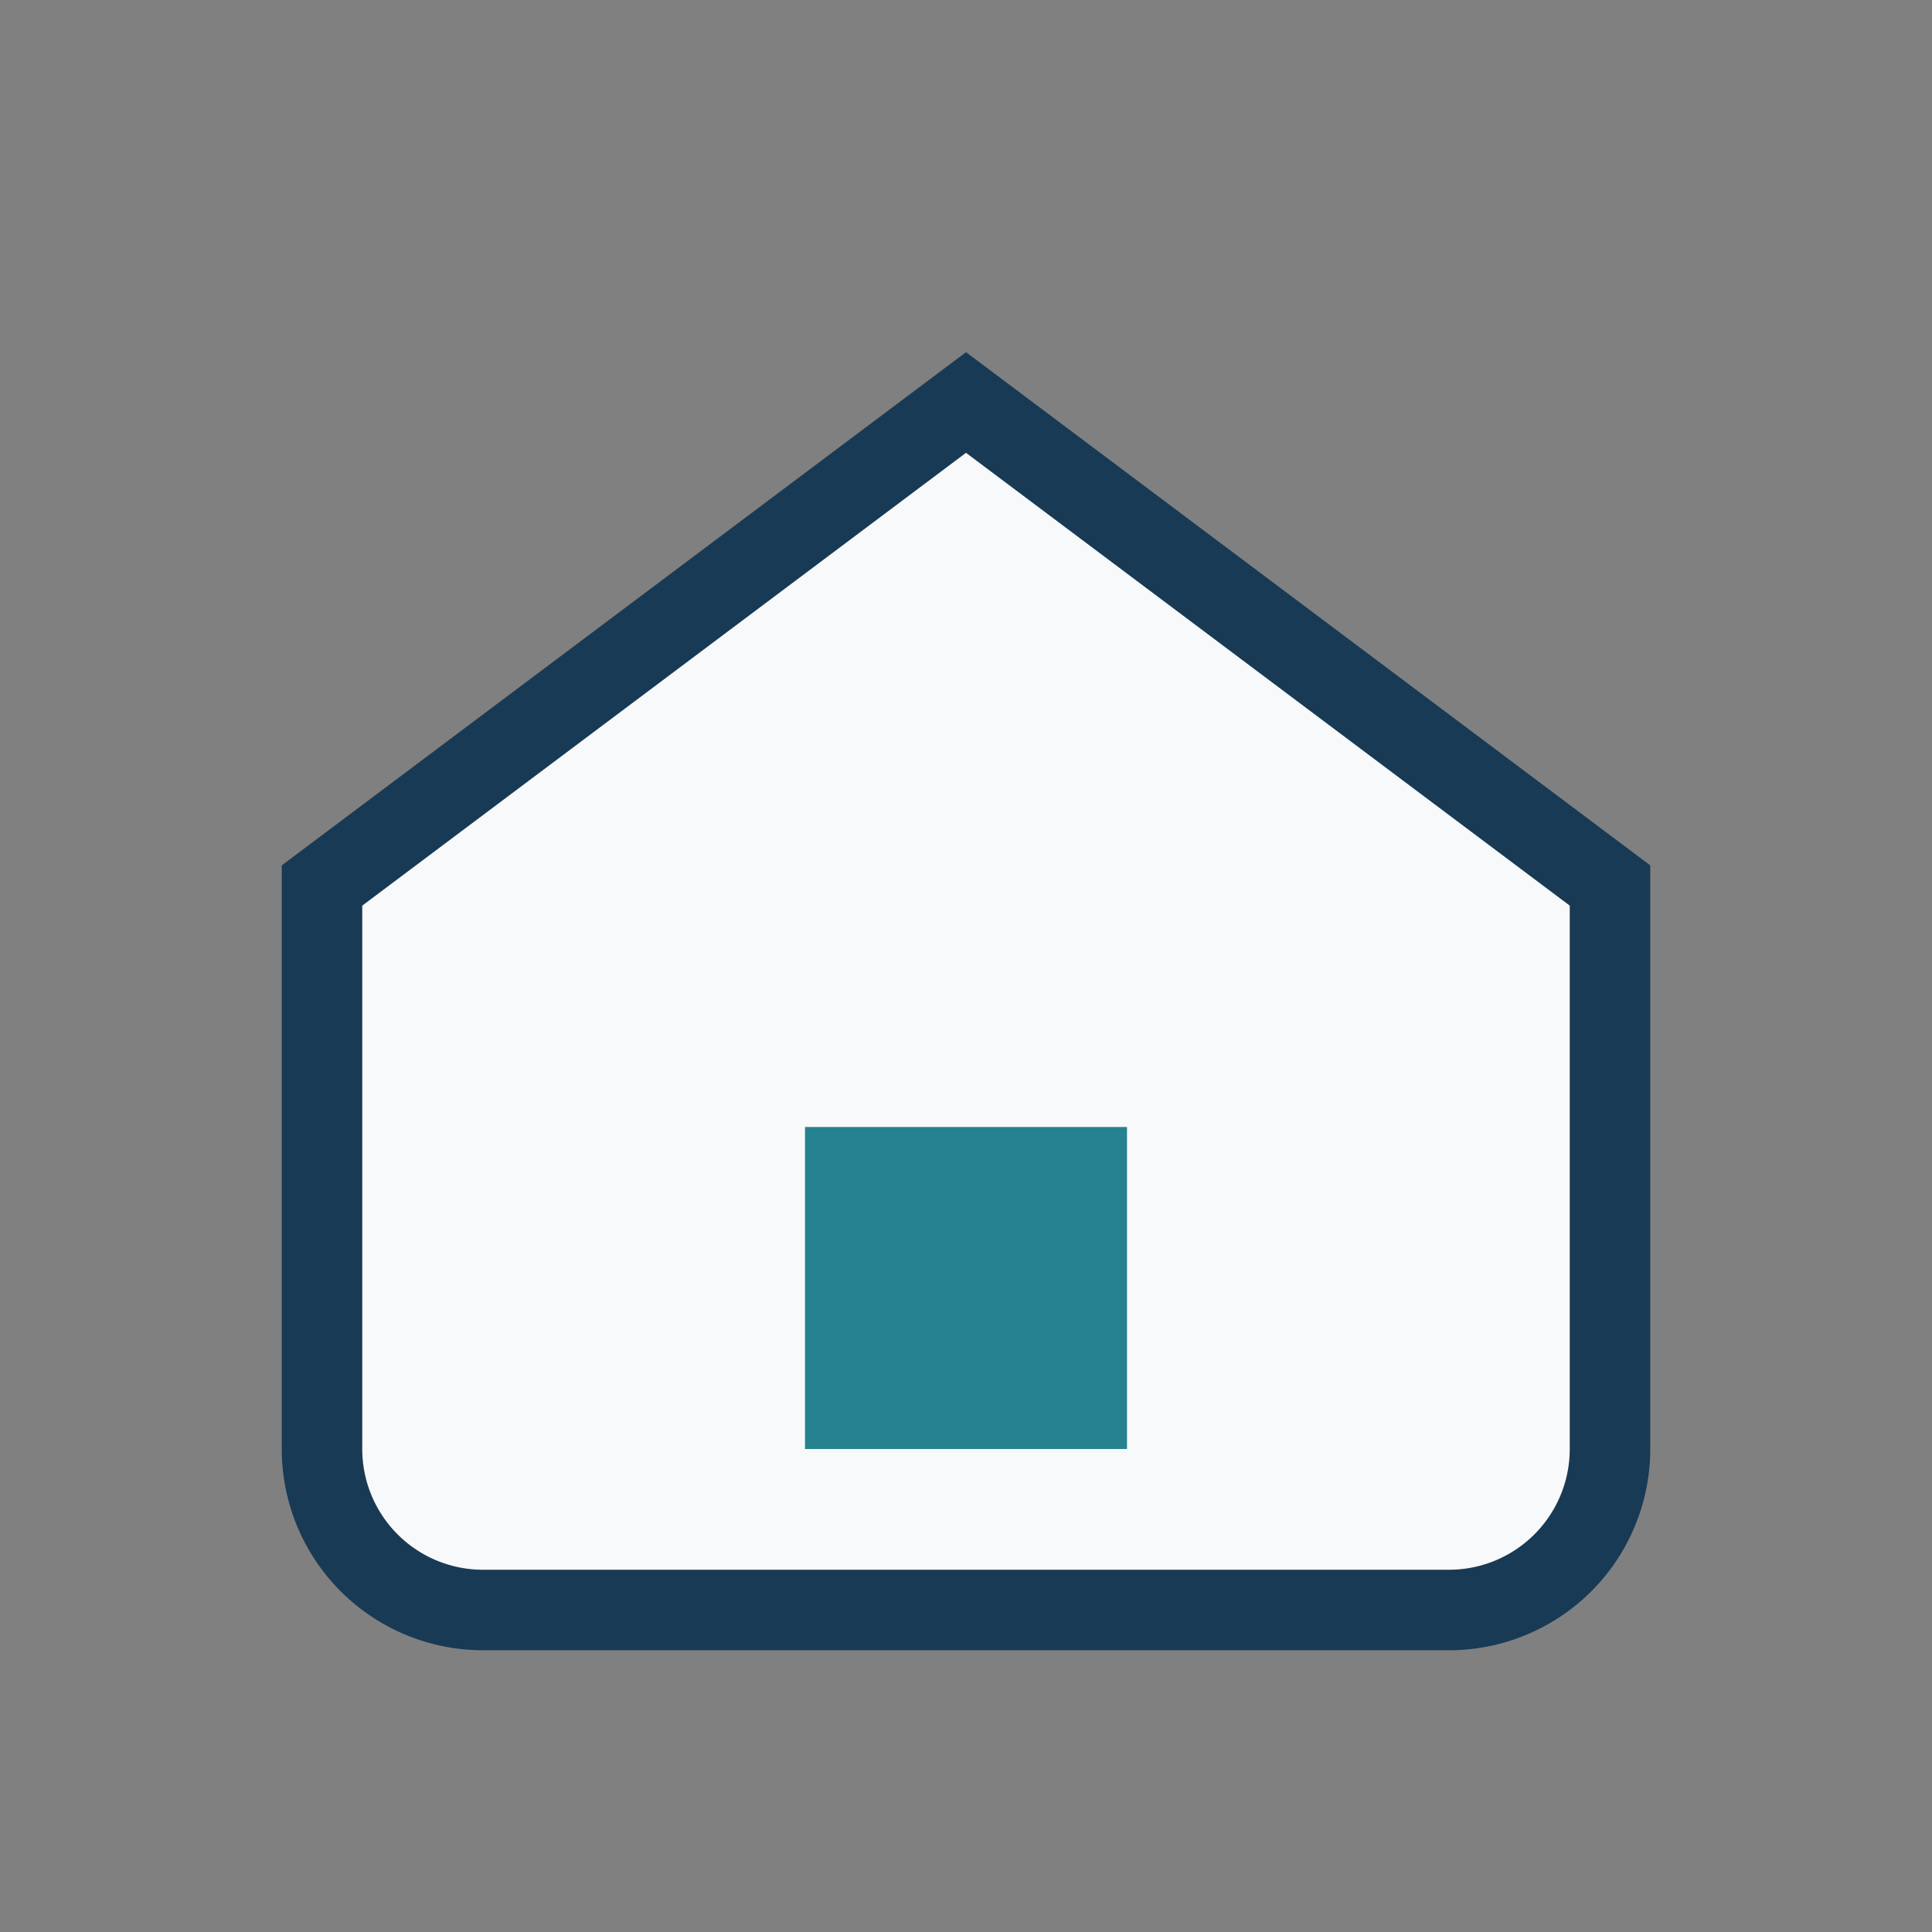 <?xml version="1.0" encoding="UTF-8"?>
<svg xmlns="http://www.w3.org/2000/svg" width="24" height="24" viewBox="0 0 24 24"><rect x="0" y="0" width="24" height="24" fill="#808080" stroke="none"/><path d="M4 11L12 5l8 6v7a2 2 0 01-2 2H6a2 2 0 01-2-2v-7z" fill="#F7F9FA" stroke="#183A55"/><rect x="10" y="14" width="4" height="4" fill="#26828E"/></svg>